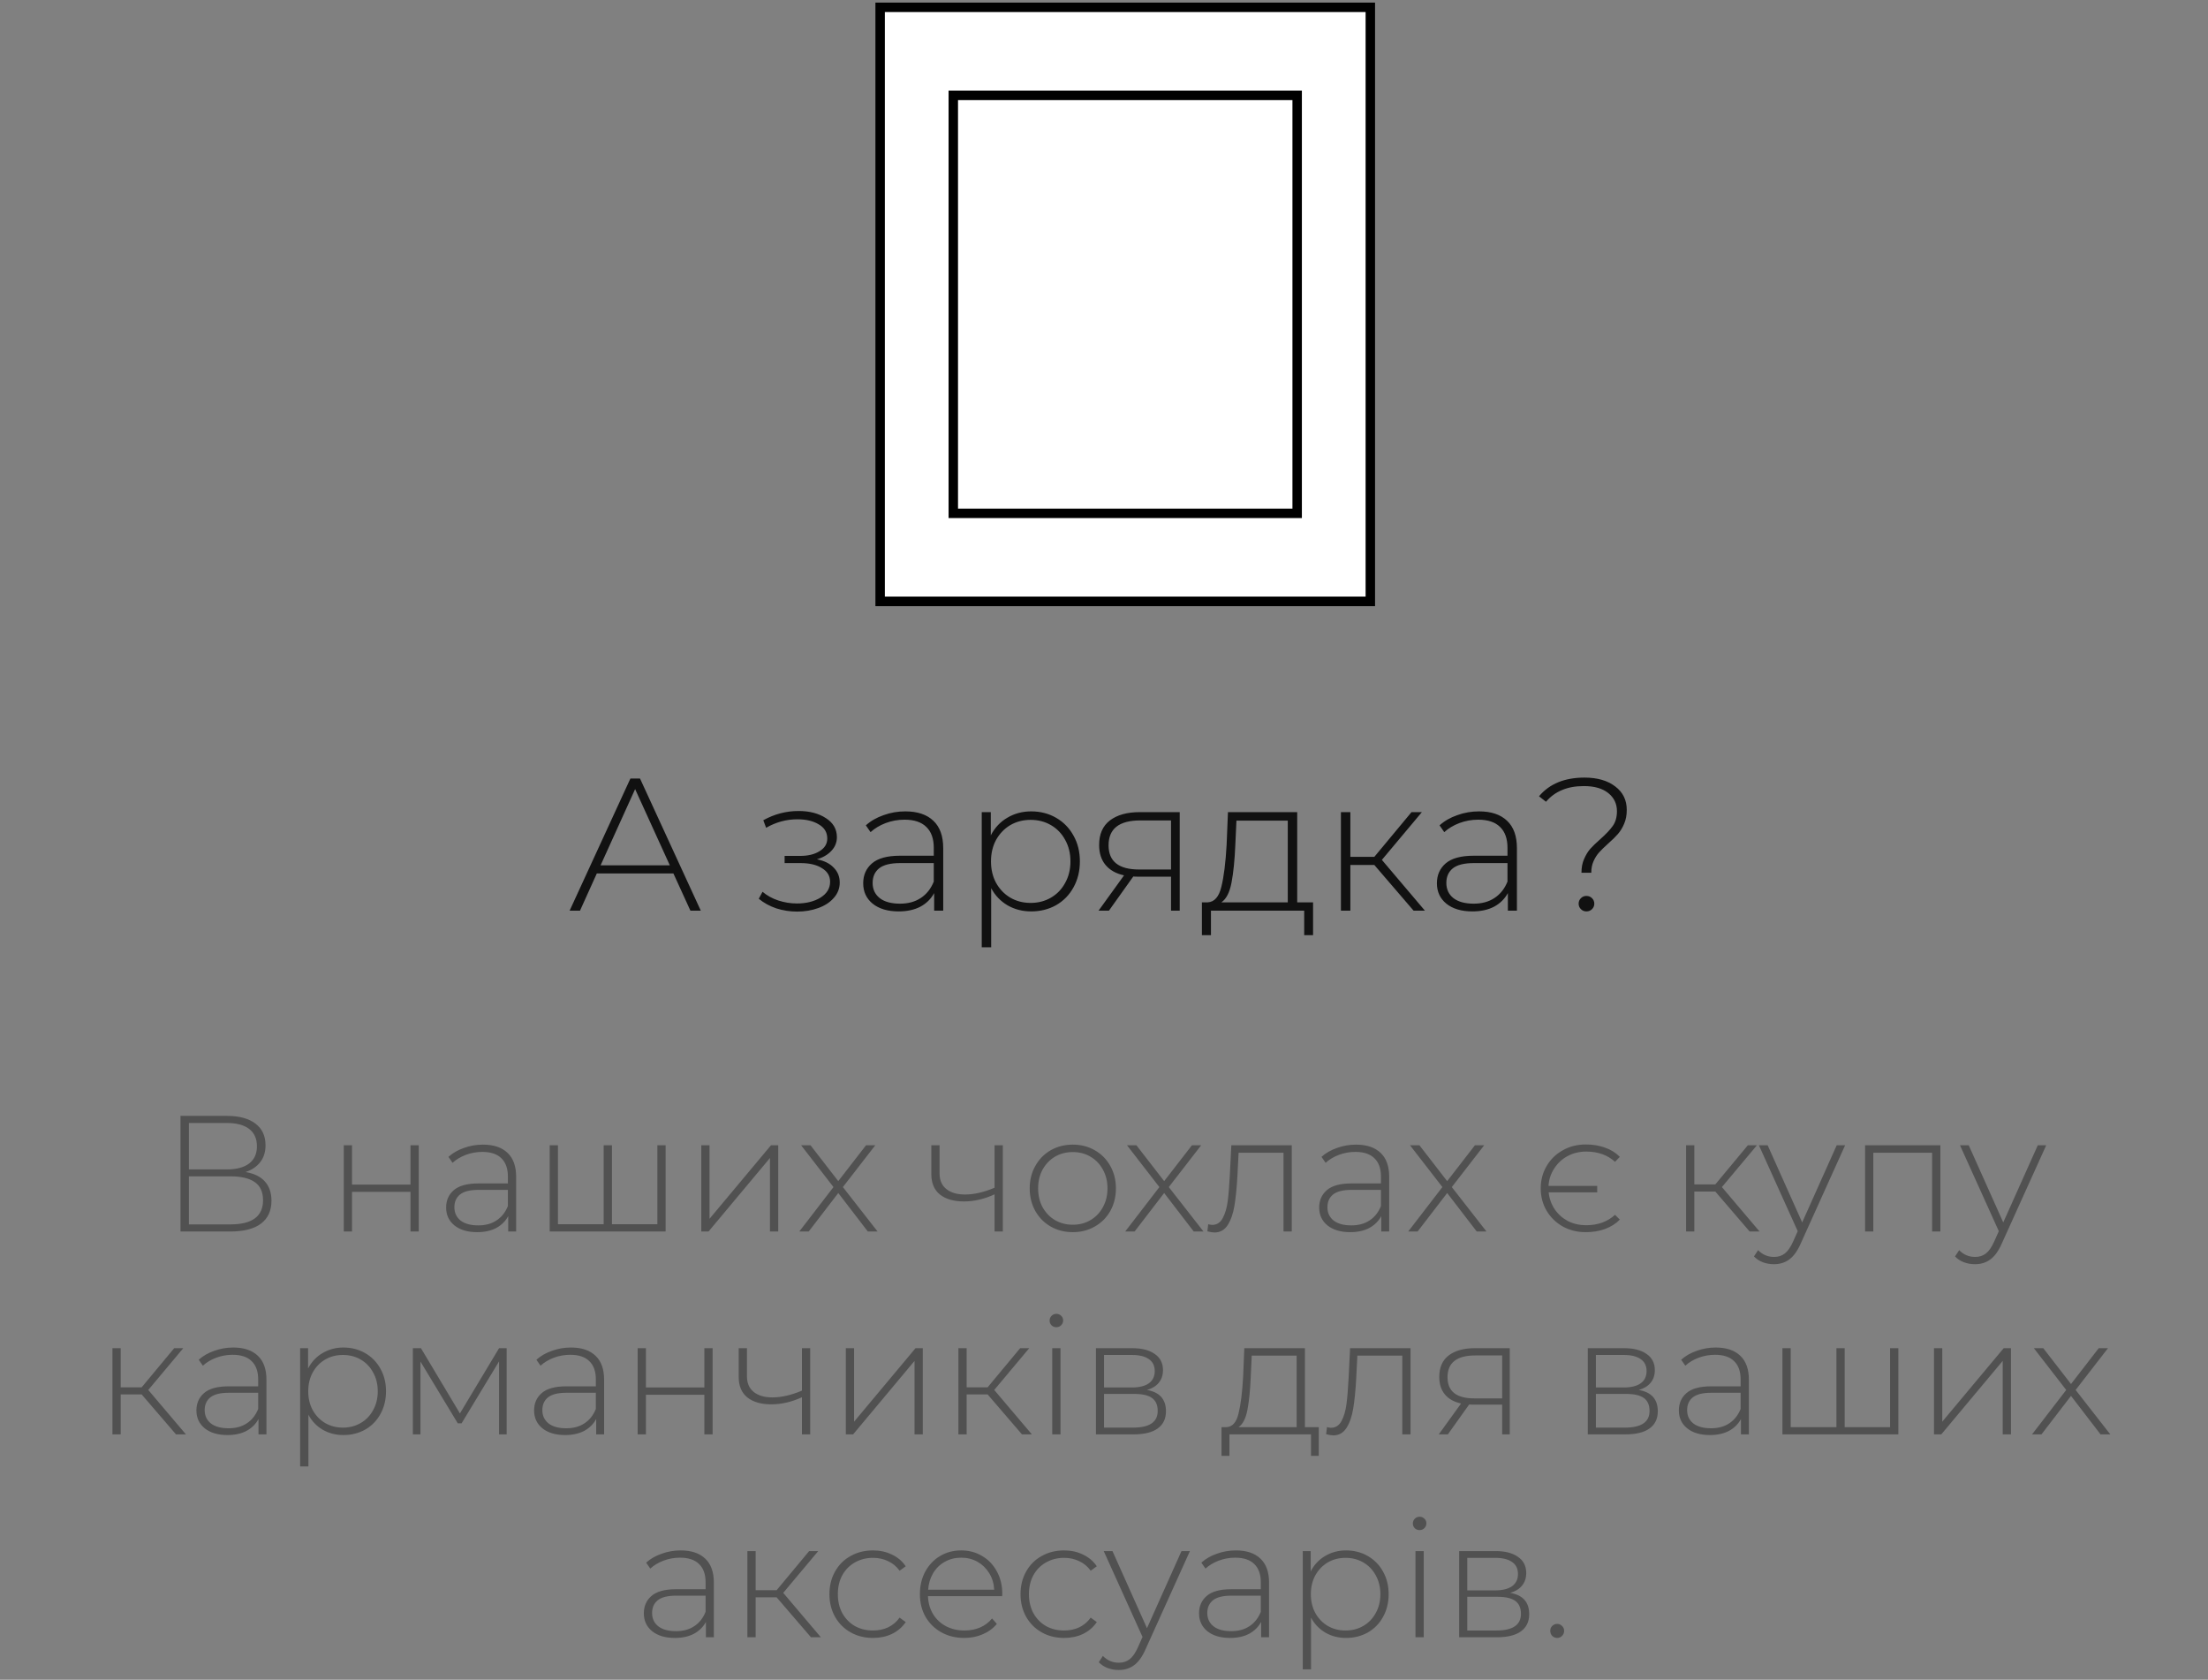 <?xml version="1.0" encoding="UTF-8"?> <svg xmlns="http://www.w3.org/2000/svg" width="468" height="356" viewBox="0 0 468 356" fill="none"><rect x="0" y="0" width="468" height="356" fill="#808080" stroke="none"/> <path d="M142.737 185.12H126.497L122.937 193H120.737L133.617 165H135.657L148.537 193H146.337L142.737 185.12ZM141.977 183.4L134.617 167.24L127.297 183.4H141.977ZM173.146 182.12C174.693 182.413 175.879 183 176.706 183.88C177.559 184.733 177.986 185.787 177.986 187.04C177.986 188.267 177.573 189.347 176.746 190.28C175.946 191.213 174.853 191.933 173.466 192.44C172.079 192.947 170.573 193.2 168.946 193.2C167.453 193.2 165.986 192.973 164.546 192.52C163.133 192.04 161.893 191.36 160.826 190.48L161.626 189C162.559 189.8 163.666 190.413 164.946 190.84C166.253 191.267 167.573 191.48 168.906 191.48C170.879 191.48 172.546 191.067 173.906 190.24C175.266 189.387 175.946 188.267 175.946 186.88C175.946 185.653 175.373 184.693 174.226 184C173.106 183.28 171.586 182.92 169.666 182.92H166.306V181.4H169.586C171.266 181.4 172.639 181.067 173.706 180.4C174.799 179.733 175.346 178.84 175.346 177.72C175.346 176.413 174.746 175.413 173.546 174.72C172.373 174 170.866 173.64 169.026 173.64C166.679 173.64 164.466 174.24 162.386 175.44L161.786 173.84C164.133 172.533 166.626 171.88 169.266 171.88C171.586 171.88 173.519 172.387 175.066 173.4C176.613 174.387 177.386 175.733 177.386 177.44C177.386 178.533 176.999 179.493 176.226 180.32C175.453 181.147 174.426 181.747 173.146 182.12ZM191.881 171.96C194.467 171.96 196.454 172.627 197.841 173.96C199.227 175.267 199.921 177.2 199.921 179.76V193H198.001V189.28C197.334 190.507 196.361 191.467 195.081 192.16C193.801 192.827 192.267 193.16 190.481 193.16C188.161 193.16 186.321 192.613 184.961 191.52C183.627 190.427 182.961 188.987 182.961 187.2C182.961 185.467 183.574 184.067 184.801 183C186.054 181.907 188.041 181.36 190.761 181.36H197.921V179.68C197.921 177.733 197.387 176.253 196.321 175.24C195.281 174.227 193.747 173.72 191.721 173.72C190.334 173.72 189.001 173.96 187.721 174.44C186.467 174.92 185.401 175.56 184.521 176.36L183.521 174.92C184.561 173.987 185.814 173.267 187.281 172.76C188.747 172.227 190.281 171.96 191.881 171.96ZM190.761 191.52C192.494 191.52 193.961 191.12 195.161 190.32C196.387 189.52 197.307 188.36 197.921 186.84V182.92H190.801C188.747 182.92 187.254 183.293 186.321 184.04C185.414 184.787 184.961 185.813 184.961 187.12C184.961 188.48 185.467 189.56 186.481 190.36C187.494 191.133 188.921 191.52 190.761 191.52ZM218.567 171.96C220.513 171.96 222.273 172.413 223.847 173.32C225.42 174.227 226.647 175.48 227.527 177.08C228.433 178.68 228.887 180.507 228.887 182.56C228.887 184.613 228.433 186.453 227.527 188.08C226.647 189.68 225.42 190.933 223.847 191.84C222.273 192.72 220.513 193.16 218.567 193.16C216.727 193.16 215.06 192.733 213.567 191.88C212.073 191 210.913 189.787 210.087 188.24V200.76H208.087V172.12H210.007V177.04C210.833 175.44 211.993 174.2 213.487 173.32C215.007 172.413 216.7 171.96 218.567 171.96ZM218.447 191.36C220.047 191.36 221.487 190.987 222.767 190.24C224.047 189.493 225.047 188.453 225.767 187.12C226.513 185.787 226.887 184.267 226.887 182.56C226.887 180.853 226.513 179.333 225.767 178C225.047 176.667 224.047 175.627 222.767 174.88C221.487 174.133 220.047 173.76 218.447 173.76C216.847 173.76 215.407 174.133 214.127 174.88C212.873 175.627 211.873 176.667 211.127 178C210.407 179.333 210.047 180.853 210.047 182.56C210.047 184.267 210.407 185.787 211.127 187.12C211.873 188.453 212.873 189.493 214.127 190.24C215.407 190.987 216.847 191.36 218.447 191.36ZM250.048 172.12V193H248.208V185.8H241.248C240.768 185.8 240.421 185.787 240.208 185.76L235.048 193H232.848L238.248 185.52C236.541 185.147 235.235 184.413 234.328 183.32C233.421 182.227 232.968 180.813 232.968 179.08C232.968 176.787 233.728 175.053 235.248 173.88C236.795 172.707 238.901 172.12 241.568 172.12H250.048ZM234.968 179.16C234.968 182.573 237.128 184.28 241.448 184.28H248.208V173.88H241.688C237.208 173.88 234.968 175.64 234.968 179.16ZM278.312 191.24V198.2H276.432V193H256.672V198.2H254.752V191.24H255.992C257.405 191.16 258.365 190.067 258.872 187.96C259.405 185.827 259.778 182.84 259.992 179L260.272 172.12H274.952V191.24H278.312ZM261.832 179.12C261.698 182.293 261.432 184.933 261.032 187.04C260.632 189.147 259.912 190.547 258.872 191.24H272.952V173.92H262.072L261.832 179.12ZM291.298 183.32H286.218V193H284.218V172.12H286.218V181.6H291.298L299.178 172.12H301.378L292.898 182.24L302.018 193H299.618L291.298 183.32ZM313.482 171.96C316.069 171.96 318.056 172.627 319.442 173.96C320.829 175.267 321.522 177.2 321.522 179.76V193H319.602V189.28C318.936 190.507 317.962 191.467 316.682 192.16C315.402 192.827 313.869 193.16 312.082 193.16C309.762 193.16 307.922 192.613 306.562 191.52C305.229 190.427 304.562 188.987 304.562 187.2C304.562 185.467 305.176 184.067 306.402 183C307.656 181.907 309.642 181.36 312.362 181.36H319.522V179.68C319.522 177.733 318.989 176.253 317.922 175.24C316.882 174.227 315.349 173.72 313.322 173.72C311.936 173.72 310.602 173.96 309.322 174.44C308.069 174.92 307.002 175.56 306.122 176.36L305.122 174.92C306.162 173.987 307.416 173.267 308.882 172.76C310.349 172.227 311.882 171.96 313.482 171.96ZM312.362 191.52C314.096 191.52 315.562 191.12 316.762 190.32C317.989 189.52 318.909 188.36 319.522 186.84V182.92H312.402C310.349 182.92 308.856 183.293 307.922 184.04C307.016 184.787 306.562 185.813 306.562 187.12C306.562 188.48 307.069 189.56 308.082 190.36C309.096 191.133 310.522 191.52 312.362 191.52ZM335.203 184.96C335.203 183.84 335.389 182.867 335.763 182.04C336.136 181.187 336.576 180.467 337.083 179.88C337.616 179.293 338.323 178.613 339.203 177.84C340.403 176.773 341.283 175.84 341.843 175.04C342.429 174.213 342.723 173.173 342.723 171.92C342.723 170.347 342.109 169.067 340.883 168.08C339.656 167.093 337.936 166.6 335.723 166.6C333.936 166.6 332.389 166.88 331.083 167.44C329.776 167.973 328.643 168.8 327.683 169.92L326.203 168.76C328.416 166.12 331.629 164.8 335.842 164.8C338.563 164.8 340.736 165.427 342.363 166.68C343.989 167.907 344.803 169.56 344.803 171.64C344.803 172.76 344.616 173.747 344.243 174.6C343.896 175.427 343.456 176.147 342.923 176.76C342.416 177.347 341.723 178.027 340.843 178.8C340.016 179.547 339.376 180.173 338.923 180.68C338.469 181.187 338.083 181.8 337.763 182.52C337.443 183.213 337.283 184.027 337.283 184.96H335.203ZM336.243 193.16C335.789 193.16 335.403 193 335.083 192.68C334.763 192.36 334.603 191.973 334.603 191.52C334.603 191.067 334.763 190.68 335.083 190.36C335.403 190.04 335.789 189.88 336.243 189.88C336.723 189.88 337.123 190.04 337.443 190.36C337.763 190.68 337.923 191.067 337.923 191.52C337.923 191.973 337.763 192.36 337.443 192.68C337.123 193 336.723 193.16 336.243 193.16Z" fill="#111111"></path> <path d="M52.044 248.4C53.864 248.703 55.229 249.368 56.139 250.395C57.072 251.422 57.539 252.787 57.539 254.49C57.539 256.59 56.804 258.2 55.334 259.32C53.864 260.44 51.682 261 48.789 261H38.254V236.5H48.124C50.69 236.5 52.685 237.037 54.109 238.11C55.555 239.183 56.279 240.723 56.279 242.73C56.279 244.153 55.905 245.343 55.159 246.3C54.412 247.257 53.374 247.957 52.044 248.4ZM40.039 247.84H48.089C50.142 247.84 51.717 247.42 52.814 246.58C53.91 245.74 54.459 244.527 54.459 242.94C54.459 241.33 53.91 240.105 52.814 239.265C51.717 238.425 50.142 238.005 48.089 238.005H40.039V247.84ZM48.824 259.495C53.444 259.495 55.754 257.792 55.754 254.385C55.754 252.635 55.17 251.352 54.004 250.535C52.837 249.718 51.11 249.31 48.824 249.31H40.039V259.495H48.824ZM72.863 242.73H74.613V251.06H87.003V242.73H88.753V261H87.003V252.6H74.613V261H72.863V242.73ZM102.365 242.59C104.629 242.59 106.367 243.173 107.58 244.34C108.794 245.483 109.4 247.175 109.4 249.415V261H107.72V257.745C107.137 258.818 106.285 259.658 105.165 260.265C104.045 260.848 102.704 261.14 101.14 261.14C99.11 261.14 97.5 260.662 96.31 259.705C95.144 258.748 94.56 257.488 94.56 255.925C94.56 254.408 95.097 253.183 96.17 252.25C97.267 251.293 99.005 250.815 101.385 250.815H107.65V249.345C107.65 247.642 107.184 246.347 106.25 245.46C105.34 244.573 103.999 244.13 102.225 244.13C101.012 244.13 99.845 244.34 98.725 244.76C97.629 245.18 96.695 245.74 95.925 246.44L95.05 245.18C95.96 244.363 97.057 243.733 98.34 243.29C99.624 242.823 100.965 242.59 102.365 242.59ZM101.385 259.705C102.902 259.705 104.185 259.355 105.235 258.655C106.309 257.955 107.114 256.94 107.65 255.61V252.18H101.42C99.624 252.18 98.317 252.507 97.5 253.16C96.707 253.813 96.31 254.712 96.31 255.855C96.31 257.045 96.754 257.99 97.64 258.69C98.527 259.367 99.775 259.705 101.385 259.705ZM141.08 242.73V261H116.51V242.73H118.26V259.46H127.955V242.73H129.705V259.46H139.33V242.73H141.08ZM148.639 242.73H150.389V258.305L163.409 242.73H164.949V261H163.199V245.425L150.179 261H148.639V242.73ZM183.942 261L177.677 252.845L171.412 261H169.417L176.662 251.585L169.802 242.73H171.797L177.677 250.325L183.557 242.73H185.517L178.657 251.585L186.007 261H183.942ZM212.555 242.73V261H210.805V253.125C208.635 254.128 206.465 254.63 204.295 254.63C202.149 254.63 200.457 254.14 199.22 253.16C198.007 252.18 197.4 250.733 197.4 248.82V242.73H199.15V248.715C199.15 250.138 199.629 251.235 200.585 252.005C201.542 252.775 202.86 253.16 204.54 253.16C206.454 253.16 208.542 252.682 210.805 251.725V242.73H212.555ZM227.389 261.14C225.662 261.14 224.099 260.743 222.699 259.95C221.322 259.157 220.237 258.06 219.444 256.66C218.651 255.237 218.254 253.638 218.254 251.865C218.254 250.092 218.651 248.505 219.444 247.105C220.237 245.682 221.322 244.573 222.699 243.78C224.099 242.987 225.662 242.59 227.389 242.59C229.116 242.59 230.667 242.987 232.044 243.78C233.444 244.573 234.541 245.682 235.334 247.105C236.127 248.505 236.524 250.092 236.524 251.865C236.524 253.638 236.127 255.237 235.334 256.66C234.541 258.06 233.444 259.157 232.044 259.95C230.667 260.743 229.116 261.14 227.389 261.14ZM227.389 259.565C228.789 259.565 230.037 259.238 231.134 258.585C232.254 257.932 233.129 257.022 233.759 255.855C234.412 254.688 234.739 253.358 234.739 251.865C234.739 250.372 234.412 249.042 233.759 247.875C233.129 246.708 232.254 245.798 231.134 245.145C230.037 244.492 228.789 244.165 227.389 244.165C225.989 244.165 224.729 244.492 223.609 245.145C222.512 245.798 221.637 246.708 220.984 247.875C220.354 249.042 220.039 250.372 220.039 251.865C220.039 253.358 220.354 254.688 220.984 255.855C221.637 257.022 222.512 257.932 223.609 258.585C224.729 259.238 225.989 259.565 227.389 259.565ZM253.019 261L246.754 252.845L240.489 261H238.494L245.739 251.585L238.879 242.73H240.874L246.754 250.325L252.634 242.73H254.594L247.734 251.585L255.084 261H253.019ZM273.798 242.73V261H272.048V244.305H262.528L262.283 249.17C262.143 251.69 261.933 253.802 261.653 255.505C261.373 257.208 260.895 258.585 260.218 259.635C259.542 260.685 258.608 261.21 257.418 261.21C257.068 261.21 256.567 261.128 255.913 260.965L256.088 259.46C256.462 259.553 256.742 259.6 256.928 259.6C257.908 259.6 258.655 259.122 259.168 258.165C259.682 257.208 260.032 256.018 260.218 254.595C260.405 253.172 260.557 251.317 260.673 249.03L260.988 242.73H273.798ZM287.414 242.59C289.677 242.59 291.416 243.173 292.629 244.34C293.842 245.483 294.449 247.175 294.449 249.415V261H292.769V257.745C292.186 258.818 291.334 259.658 290.214 260.265C289.094 260.848 287.752 261.14 286.189 261.14C284.159 261.14 282.549 260.662 281.359 259.705C280.192 258.748 279.609 257.488 279.609 255.925C279.609 254.408 280.146 253.183 281.219 252.25C282.316 251.293 284.054 250.815 286.434 250.815H292.699V249.345C292.699 247.642 292.232 246.347 291.299 245.46C290.389 244.573 289.047 244.13 287.274 244.13C286.061 244.13 284.894 244.34 283.774 244.76C282.677 245.18 281.744 245.74 280.974 246.44L280.099 245.18C281.009 244.363 282.106 243.733 283.389 243.29C284.672 242.823 286.014 242.59 287.414 242.59ZM286.434 259.705C287.951 259.705 289.234 259.355 290.284 258.655C291.357 257.955 292.162 256.94 292.699 255.61V252.18H286.469C284.672 252.18 283.366 252.507 282.549 253.16C281.756 253.813 281.359 254.712 281.359 255.855C281.359 257.045 281.802 257.99 282.689 258.69C283.576 259.367 284.824 259.705 286.434 259.705ZM313.004 261L306.739 252.845L300.474 261H298.479L305.724 251.585L298.864 242.73H300.859L306.739 250.325L312.619 242.73H314.579L307.719 251.585L315.069 261H313.004ZM336.123 261.14C334.326 261.14 332.705 260.743 331.258 259.95C329.811 259.133 328.668 258.025 327.828 256.625C326.988 255.202 326.568 253.615 326.568 251.865C326.568 250.115 326.988 248.528 327.828 247.105C328.668 245.682 329.811 244.573 331.258 243.78C332.705 242.963 334.326 242.555 336.123 242.555C337.593 242.555 338.946 242.777 340.183 243.22C341.443 243.663 342.493 244.317 343.333 245.18L342.318 246.23C340.731 244.783 338.69 244.06 336.193 244.06C334.77 244.06 333.463 244.375 332.273 245.005C331.106 245.635 330.161 246.51 329.438 247.63C328.715 248.727 328.306 249.963 328.213 251.34H338.538V252.705H328.248C328.388 254.035 328.82 255.237 329.543 256.31C330.266 257.36 331.2 258.188 332.343 258.795C333.51 259.378 334.793 259.67 336.193 259.67C338.666 259.67 340.708 258.935 342.318 257.465L343.333 258.48C342.493 259.343 341.443 260.008 340.183 260.475C338.946 260.918 337.593 261.14 336.123 261.14ZM363.57 252.53H359.125V261H357.375V242.73H359.125V251.025H363.57L370.465 242.73H372.39L364.97 251.585L372.95 261H370.85L363.57 252.53ZM391.083 242.73L381.703 263.485C381.003 265.095 380.186 266.238 379.253 266.915C378.343 267.592 377.258 267.93 375.998 267.93C375.158 267.93 374.364 267.79 373.618 267.51C372.894 267.23 372.276 266.822 371.763 266.285L372.638 264.955C373.571 265.912 374.703 266.39 376.033 266.39C376.919 266.39 377.678 266.145 378.308 265.655C378.938 265.165 379.521 264.325 380.058 263.135L381.038 260.93L372.813 242.73H374.668L381.983 259.075L389.298 242.73H391.083ZM411.274 242.73V261H409.524V244.305H397.064V261H395.314V242.73H411.274ZM433.705 242.73L424.325 263.485C423.625 265.095 422.808 266.238 421.875 266.915C420.965 267.592 419.88 267.93 418.62 267.93C417.78 267.93 416.986 267.79 416.24 267.51C415.516 267.23 414.898 266.822 414.385 266.285L415.26 264.955C416.193 265.912 417.325 266.39 418.655 266.39C419.541 266.39 420.3 266.145 420.93 265.655C421.56 265.165 422.143 264.325 422.68 263.135L423.66 260.93L415.435 242.73H417.29L424.605 259.075L431.92 242.73H433.705ZM30.027 295.53H25.582V304H23.832V285.73H25.582V294.025H30.027L36.922 285.73H38.847L31.427 294.585L39.407 304H37.307L30.027 295.53ZM49.438 285.59C51.701 285.59 53.44 286.173 54.653 287.34C55.866 288.483 56.473 290.175 56.473 292.415V304H54.793V300.745C54.21 301.818 53.358 302.658 52.238 303.265C51.118 303.848 49.776 304.14 48.213 304.14C46.183 304.14 44.573 303.662 43.383 302.705C42.216 301.748 41.633 300.488 41.633 298.925C41.633 297.408 42.17 296.183 43.243 295.25C44.34 294.293 46.078 293.815 48.458 293.815H54.723V292.345C54.723 290.642 54.256 289.347 53.323 288.46C52.413 287.573 51.071 287.13 49.298 287.13C48.085 287.13 46.918 287.34 45.798 287.76C44.701 288.18 43.768 288.74 42.998 289.44L42.123 288.18C43.033 287.363 44.13 286.733 45.413 286.29C46.696 285.823 48.038 285.59 49.438 285.59ZM48.458 302.705C49.975 302.705 51.258 302.355 52.308 301.655C53.381 300.955 54.186 299.94 54.723 298.61V295.18H48.493C46.696 295.18 45.39 295.507 44.573 296.16C43.78 296.813 43.383 297.712 43.383 298.855C43.383 300.045 43.826 300.99 44.713 301.69C45.6 302.367 46.848 302.705 48.458 302.705ZM72.788 285.59C74.492 285.59 76.032 285.987 77.408 286.78C78.785 287.573 79.858 288.67 80.628 290.07C81.422 291.47 81.818 293.068 81.818 294.865C81.818 296.662 81.422 298.272 80.628 299.695C79.858 301.095 78.785 302.192 77.408 302.985C76.032 303.755 74.492 304.14 72.788 304.14C71.178 304.14 69.72 303.767 68.413 303.02C67.107 302.25 66.092 301.188 65.368 299.835V310.79H63.618V285.73H65.298V290.035C66.022 288.635 67.037 287.55 68.343 286.78C69.673 285.987 71.155 285.59 72.788 285.59ZM72.683 302.565C74.083 302.565 75.343 302.238 76.463 301.585C77.583 300.932 78.458 300.022 79.088 298.855C79.742 297.688 80.068 296.358 80.068 294.865C80.068 293.372 79.742 292.042 79.088 290.875C78.458 289.708 77.583 288.798 76.463 288.145C75.343 287.492 74.083 287.165 72.683 287.165C71.283 287.165 70.023 287.492 68.903 288.145C67.807 288.798 66.932 289.708 66.278 290.875C65.648 292.042 65.333 293.372 65.333 294.865C65.333 296.358 65.648 297.688 66.278 298.855C66.932 300.022 67.807 300.932 68.903 301.585C70.023 302.238 71.283 302.565 72.683 302.565ZM107.389 285.73V304H105.779V288.53L97.834 301.655H97.029L89.119 288.565V304H87.509V285.73H89.224L97.484 299.555L105.779 285.73H107.389ZM121.01 285.59C123.274 285.59 125.012 286.173 126.225 287.34C127.439 288.483 128.045 290.175 128.045 292.415V304H126.365V300.745C125.782 301.818 124.93 302.658 123.81 303.265C122.69 303.848 121.349 304.14 119.785 304.14C117.755 304.14 116.145 303.662 114.955 302.705C113.789 301.748 113.205 300.488 113.205 298.925C113.205 297.408 113.742 296.183 114.815 295.25C115.912 294.293 117.65 293.815 120.03 293.815H126.295V292.345C126.295 290.642 125.829 289.347 124.895 288.46C123.985 287.573 122.644 287.13 120.87 287.13C119.657 287.13 118.49 287.34 117.37 287.76C116.274 288.18 115.34 288.74 114.57 289.44L113.695 288.18C114.605 287.363 115.702 286.733 116.985 286.29C118.269 285.823 119.61 285.59 121.01 285.59ZM120.03 302.705C121.547 302.705 122.83 302.355 123.88 301.655C124.954 300.955 125.759 299.94 126.295 298.61V295.18H120.065C118.269 295.18 116.962 295.507 116.145 296.16C115.352 296.813 114.955 297.712 114.955 298.855C114.955 300.045 115.399 300.99 116.285 301.69C117.172 302.367 118.42 302.705 120.03 302.705ZM135.155 285.73H136.905V294.06H149.295V285.73H151.045V304H149.295V295.6H136.905V304H135.155V285.73ZM171.728 285.73V304H169.978V296.125C167.808 297.128 165.638 297.63 163.468 297.63C161.321 297.63 159.629 297.14 158.393 296.16C157.179 295.18 156.573 293.733 156.573 291.82V285.73H158.323V291.715C158.323 293.138 158.801 294.235 159.758 295.005C160.714 295.775 162.033 296.16 163.713 296.16C165.626 296.16 167.714 295.682 169.978 294.725V285.73H171.728ZM179.281 285.73H181.031V301.305L194.051 285.73H195.591V304H193.841V288.425L180.821 304H179.281V285.73ZM209.334 295.53H204.889V304H203.139V285.73H204.889V294.025H209.334L216.229 285.73H218.154L210.734 294.585L218.714 304H216.614L209.334 295.53ZM223.031 285.73H224.781V304H223.031V285.73ZM223.906 281.285C223.51 281.285 223.171 281.157 222.891 280.9C222.611 280.62 222.471 280.282 222.471 279.885C222.471 279.488 222.611 279.15 222.891 278.87C223.171 278.59 223.51 278.45 223.906 278.45C224.303 278.45 224.641 278.59 224.921 278.87C225.201 279.127 225.341 279.453 225.341 279.85C225.341 280.247 225.201 280.585 224.921 280.865C224.641 281.145 224.303 281.285 223.906 281.285ZM243.109 294.585C245.792 295.052 247.134 296.557 247.134 299.1C247.134 300.687 246.551 301.9 245.384 302.74C244.241 303.58 242.514 304 240.204 304H232.294V285.73H239.994C242.024 285.73 243.611 286.138 244.754 286.955C245.921 287.748 246.504 288.892 246.504 290.385C246.504 291.458 246.201 292.357 245.594 293.08C245.011 293.78 244.182 294.282 243.109 294.585ZM234.009 294.06H239.889C241.452 294.06 242.654 293.768 243.494 293.185C244.334 292.578 244.754 291.715 244.754 290.595C244.754 289.452 244.334 288.6 243.494 288.04C242.677 287.457 241.476 287.165 239.889 287.165H234.009V294.06ZM240.169 302.565C243.646 302.565 245.384 301.387 245.384 299.03C245.384 297.793 244.987 296.883 244.194 296.3C243.401 295.717 242.152 295.425 240.449 295.425H234.009V302.565H240.169ZM279.523 302.46V308.55H277.878V304H260.588V308.55H258.908V302.46H259.993C261.23 302.39 262.07 301.433 262.513 299.59C262.98 297.723 263.306 295.11 263.493 291.75L263.738 285.73H276.583V302.46H279.523ZM265.103 291.855C264.986 294.632 264.753 296.942 264.403 298.785C264.053 300.628 263.423 301.853 262.513 302.46H274.833V287.305H265.313L265.103 291.855ZM298.972 285.73V304H297.222V287.305H287.702L287.457 292.17C287.317 294.69 287.107 296.802 286.827 298.505C286.547 300.208 286.068 301.585 285.392 302.635C284.715 303.685 283.782 304.21 282.592 304.21C282.242 304.21 281.74 304.128 281.087 303.965L281.262 302.46C281.635 302.553 281.915 302.6 282.102 302.6C283.082 302.6 283.828 302.122 284.342 301.165C284.855 300.208 285.205 299.018 285.392 297.595C285.578 296.172 285.73 294.317 285.847 292.03L286.162 285.73H298.972ZM320.007 285.73V304H318.397V297.7H312.307C311.887 297.7 311.584 297.688 311.397 297.665L306.882 304H304.957L309.682 297.455C308.189 297.128 307.046 296.487 306.252 295.53C305.459 294.573 305.062 293.337 305.062 291.82C305.062 289.813 305.727 288.297 307.057 287.27C308.411 286.243 310.254 285.73 312.587 285.73H320.007ZM306.812 291.89C306.812 294.877 308.702 296.37 312.482 296.37H318.397V287.27H312.692C308.772 287.27 306.812 288.81 306.812 291.89ZM347.357 294.585C350.041 295.052 351.382 296.557 351.382 299.1C351.382 300.687 350.799 301.9 349.632 302.74C348.489 303.58 346.762 304 344.452 304H336.542V285.73H344.242C346.272 285.73 347.859 286.138 349.002 286.955C350.169 287.748 350.752 288.892 350.752 290.385C350.752 291.458 350.449 292.357 349.842 293.08C349.259 293.78 348.431 294.282 347.357 294.585ZM338.257 294.06H344.137C345.701 294.06 346.902 293.768 347.742 293.185C348.582 292.578 349.002 291.715 349.002 290.595C349.002 289.452 348.582 288.6 347.742 288.04C346.926 287.457 345.724 287.165 344.137 287.165H338.257V294.06ZM344.417 302.565C347.894 302.565 349.632 301.387 349.632 299.03C349.632 297.793 349.236 296.883 348.442 296.3C347.649 295.717 346.401 295.425 344.697 295.425H338.257V302.565H344.417ZM363.652 285.59C365.915 285.59 367.654 286.173 368.867 287.34C370.08 288.483 370.687 290.175 370.687 292.415V304H369.007V300.745C368.424 301.818 367.572 302.658 366.452 303.265C365.332 303.848 363.99 304.14 362.427 304.14C360.397 304.14 358.787 303.662 357.597 302.705C356.43 301.748 355.847 300.488 355.847 298.925C355.847 297.408 356.384 296.183 357.457 295.25C358.554 294.293 360.292 293.815 362.672 293.815H368.937V292.345C368.937 290.642 368.47 289.347 367.537 288.46C366.627 287.573 365.285 287.13 363.512 287.13C362.299 287.13 361.132 287.34 360.012 287.76C358.915 288.18 357.982 288.74 357.212 289.44L356.337 288.18C357.247 287.363 358.344 286.733 359.627 286.29C360.91 285.823 362.252 285.59 363.652 285.59ZM362.672 302.705C364.189 302.705 365.472 302.355 366.522 301.655C367.595 300.955 368.4 299.94 368.937 298.61V295.18H362.707C360.91 295.18 359.604 295.507 358.787 296.16C357.994 296.813 357.597 297.712 357.597 298.855C357.597 300.045 358.04 300.99 358.927 301.69C359.814 302.367 361.062 302.705 362.672 302.705ZM402.367 285.73V304H377.797V285.73H379.547V302.46H389.242V285.73H390.992V302.46H400.617V285.73H402.367ZM409.926 285.73H411.676V301.305L424.696 285.73H426.236V304H424.486V288.425L411.466 304H409.926V285.73ZM445.228 304L438.963 295.845L432.698 304H430.703L437.948 294.585L431.088 285.73H433.083L438.963 293.325L444.843 285.73H446.803L439.943 294.585L447.293 304H445.228ZM144.27 328.59C146.533 328.59 148.271 329.173 149.485 330.34C150.698 331.483 151.305 333.175 151.305 335.415V347H149.625V343.745C149.041 344.818 148.19 345.658 147.07 346.265C145.95 346.848 144.608 347.14 143.045 347.14C141.015 347.14 139.405 346.662 138.215 345.705C137.048 344.748 136.465 343.488 136.465 341.925C136.465 340.408 137.001 339.183 138.075 338.25C139.171 337.293 140.91 336.815 143.29 336.815H149.555V335.345C149.555 333.642 149.088 332.347 148.155 331.46C147.245 330.573 145.903 330.13 144.13 330.13C142.916 330.13 141.75 330.34 140.63 330.76C139.533 331.18 138.6 331.74 137.83 332.44L136.955 331.18C137.865 330.363 138.961 329.733 140.245 329.29C141.528 328.823 142.87 328.59 144.27 328.59ZM143.29 345.705C144.806 345.705 146.09 345.355 147.14 344.655C148.213 343.955 149.018 342.94 149.555 341.61V338.18H143.325C141.528 338.18 140.221 338.507 139.405 339.16C138.611 339.813 138.215 340.712 138.215 341.855C138.215 343.045 138.658 343.99 139.545 344.69C140.431 345.367 141.68 345.705 143.29 345.705ZM164.61 338.53H160.165V347H158.415V328.73H160.165V337.025H164.61L171.505 328.73H173.43L166.01 337.585L173.99 347H171.89L164.61 338.53ZM185.043 347.14C183.27 347.14 181.683 346.743 180.283 345.95C178.883 345.157 177.786 344.06 176.993 342.66C176.2 341.237 175.803 339.638 175.803 337.865C175.803 336.068 176.2 334.47 176.993 333.07C177.786 331.647 178.883 330.55 180.283 329.78C181.683 328.987 183.27 328.59 185.043 328.59C186.513 328.59 187.843 328.882 189.033 329.465C190.246 330.025 191.226 330.853 191.973 331.95L190.678 332.895C190.025 331.985 189.208 331.308 188.228 330.865C187.271 330.398 186.21 330.165 185.043 330.165C183.62 330.165 182.336 330.492 181.193 331.145C180.073 331.775 179.186 332.673 178.533 333.84C177.903 335.007 177.588 336.348 177.588 337.865C177.588 339.382 177.903 340.723 178.533 341.89C179.186 343.057 180.073 343.967 181.193 344.62C182.336 345.25 183.62 345.565 185.043 345.565C186.21 345.565 187.271 345.343 188.228 344.9C189.208 344.433 190.025 343.745 190.678 342.835L191.973 343.78C191.226 344.877 190.246 345.717 189.033 346.3C187.843 346.86 186.513 347.14 185.043 347.14ZM212.408 338.285H196.693C196.739 339.708 197.101 340.98 197.778 342.1C198.454 343.197 199.364 344.048 200.508 344.655C201.674 345.262 202.981 345.565 204.428 345.565C205.618 345.565 206.714 345.355 207.718 344.935C208.744 344.492 209.596 343.85 210.273 343.01L211.288 344.165C210.494 345.122 209.491 345.857 208.278 346.37C207.088 346.883 205.793 347.14 204.393 347.14C202.573 347.14 200.951 346.743 199.528 345.95C198.104 345.157 196.984 344.06 196.168 342.66C195.374 341.26 194.978 339.662 194.978 337.865C194.978 336.092 195.351 334.505 196.098 333.105C196.868 331.682 197.918 330.573 199.248 329.78C200.578 328.987 202.071 328.59 203.728 328.59C205.384 328.59 206.866 328.987 208.173 329.78C209.503 330.55 210.541 331.635 211.288 333.035C212.058 334.435 212.443 336.022 212.443 337.795L212.408 338.285ZM203.728 330.13C202.444 330.13 201.289 330.422 200.263 331.005C199.236 331.565 198.408 332.37 197.778 333.42C197.171 334.447 196.821 335.613 196.728 336.92H210.728C210.658 335.613 210.308 334.447 209.678 333.42C209.048 332.393 208.219 331.588 207.193 331.005C206.166 330.422 205.011 330.13 203.728 330.13ZM225.546 347.14C223.773 347.14 222.186 346.743 220.786 345.95C219.386 345.157 218.289 344.06 217.496 342.66C216.703 341.237 216.306 339.638 216.306 337.865C216.306 336.068 216.703 334.47 217.496 333.07C218.289 331.647 219.386 330.55 220.786 329.78C222.186 328.987 223.773 328.59 225.546 328.59C227.016 328.59 228.346 328.882 229.536 329.465C230.749 330.025 231.729 330.853 232.476 331.95L231.181 332.895C230.528 331.985 229.711 331.308 228.731 330.865C227.774 330.398 226.713 330.165 225.546 330.165C224.123 330.165 222.839 330.492 221.696 331.145C220.576 331.775 219.689 332.673 219.036 333.84C218.406 335.007 218.091 336.348 218.091 337.865C218.091 339.382 218.406 340.723 219.036 341.89C219.689 343.057 220.576 343.967 221.696 344.62C222.839 345.25 224.123 345.565 225.546 345.565C226.713 345.565 227.774 345.343 228.731 344.9C229.711 344.433 230.528 343.745 231.181 342.835L232.476 343.78C231.729 344.877 230.749 345.717 229.536 346.3C228.346 346.86 227.016 347.14 225.546 347.14ZM252.211 328.73L242.831 349.485C242.131 351.095 241.314 352.238 240.381 352.915C239.471 353.592 238.386 353.93 237.126 353.93C236.286 353.93 235.492 353.79 234.746 353.51C234.022 353.23 233.404 352.822 232.891 352.285L233.766 350.955C234.699 351.912 235.831 352.39 237.161 352.39C238.047 352.39 238.806 352.145 239.436 351.655C240.066 351.165 240.649 350.325 241.186 349.135L242.166 346.93L233.941 328.73H235.796L243.111 345.075L250.426 328.73H252.211ZM261.95 328.59C264.214 328.59 265.952 329.173 267.165 330.34C268.379 331.483 268.985 333.175 268.985 335.415V347H267.305V343.745C266.722 344.818 265.87 345.658 264.75 346.265C263.63 346.848 262.289 347.14 260.725 347.14C258.695 347.14 257.085 346.662 255.895 345.705C254.729 344.748 254.145 343.488 254.145 341.925C254.145 340.408 254.682 339.183 255.755 338.25C256.852 337.293 258.59 336.815 260.97 336.815H267.235V335.345C267.235 333.642 266.769 332.347 265.835 331.46C264.925 330.573 263.584 330.13 261.81 330.13C260.597 330.13 259.43 330.34 258.31 330.76C257.214 331.18 256.28 331.74 255.51 332.44L254.635 331.18C255.545 330.363 256.642 329.733 257.925 329.29C259.209 328.823 260.55 328.59 261.95 328.59ZM260.97 345.705C262.487 345.705 263.77 345.355 264.82 344.655C265.894 343.955 266.699 342.94 267.235 341.61V338.18H261.005C259.209 338.18 257.902 338.507 257.085 339.16C256.292 339.813 255.895 340.712 255.895 341.855C255.895 343.045 256.339 343.99 257.225 344.69C258.112 345.367 259.36 345.705 260.97 345.705ZM285.3 328.59C287.004 328.59 288.544 328.987 289.92 329.78C291.297 330.573 292.37 331.67 293.14 333.07C293.934 334.47 294.33 336.068 294.33 337.865C294.33 339.662 293.934 341.272 293.14 342.695C292.37 344.095 291.297 345.192 289.92 345.985C288.544 346.755 287.004 347.14 285.3 347.14C283.69 347.14 282.232 346.767 280.925 346.02C279.619 345.25 278.604 344.188 277.88 342.835V353.79H276.13V328.73H277.81V333.035C278.534 331.635 279.549 330.55 280.855 329.78C282.185 328.987 283.667 328.59 285.3 328.59ZM285.195 345.565C286.595 345.565 287.855 345.238 288.975 344.585C290.095 343.932 290.97 343.022 291.6 341.855C292.254 340.688 292.58 339.358 292.58 337.865C292.58 336.372 292.254 335.042 291.6 333.875C290.97 332.708 290.095 331.798 288.975 331.145C287.855 330.492 286.595 330.165 285.195 330.165C283.795 330.165 282.535 330.492 281.415 331.145C280.319 331.798 279.444 332.708 278.79 333.875C278.16 335.042 277.845 336.372 277.845 337.865C277.845 339.358 278.16 340.688 278.79 341.855C279.444 343.022 280.319 343.932 281.415 344.585C282.535 345.238 283.795 345.565 285.195 345.565ZM300.021 328.73H301.771V347H300.021V328.73ZM300.896 324.285C300.5 324.285 300.161 324.157 299.881 323.9C299.601 323.62 299.461 323.282 299.461 322.885C299.461 322.488 299.601 322.15 299.881 321.87C300.161 321.59 300.5 321.45 300.896 321.45C301.293 321.45 301.631 321.59 301.911 321.87C302.191 322.127 302.331 322.453 302.331 322.85C302.331 323.247 302.191 323.585 301.911 323.865C301.631 324.145 301.293 324.285 300.896 324.285ZM320.099 337.585C322.782 338.052 324.124 339.557 324.124 342.1C324.124 343.687 323.541 344.9 322.374 345.74C321.231 346.58 319.504 347 317.194 347H309.284V328.73H316.984C319.014 328.73 320.601 329.138 321.744 329.955C322.911 330.748 323.494 331.892 323.494 333.385C323.494 334.458 323.191 335.357 322.584 336.08C322.001 336.78 321.172 337.282 320.099 337.585ZM310.999 337.06H316.879C318.442 337.06 319.644 336.768 320.484 336.185C321.324 335.578 321.744 334.715 321.744 333.595C321.744 332.452 321.324 331.6 320.484 331.04C319.667 330.457 318.466 330.165 316.879 330.165H310.999V337.06ZM317.159 345.565C320.636 345.565 322.374 344.387 322.374 342.03C322.374 340.793 321.977 339.883 321.184 339.3C320.391 338.717 319.142 338.425 317.439 338.425H310.999V345.565H317.159ZM330.059 347.14C329.662 347.14 329.312 347 329.009 346.72C328.729 346.417 328.589 346.055 328.589 345.635C328.589 345.215 328.729 344.865 329.009 344.585C329.312 344.305 329.662 344.165 330.059 344.165C330.455 344.165 330.794 344.305 331.074 344.585C331.377 344.865 331.529 345.215 331.529 345.635C331.529 346.055 331.377 346.417 331.074 346.72C330.794 347 330.455 347.14 330.059 347.14Z" fill="#515151"></path> <path d="M290.449 1.554H186.551V127.446H290.449V1.554Z" fill="white"></path> <path fill-rule="evenodd" clip-rule="evenodd" d="M185.551 0.554H291.449V128.446H185.551V0.554ZM187.551 2.554V126.446H289.449V2.554H187.551Z" fill="black"></path> <path d="M274.942 20.205H202.058V108.795H274.942V20.205Z" fill="white"></path> <path fill-rule="evenodd" clip-rule="evenodd" d="M201.058 19.205H275.942V109.795H201.058V19.205ZM203.058 21.205V107.795H273.942V21.205H203.058Z" fill="black"></path> </svg> 